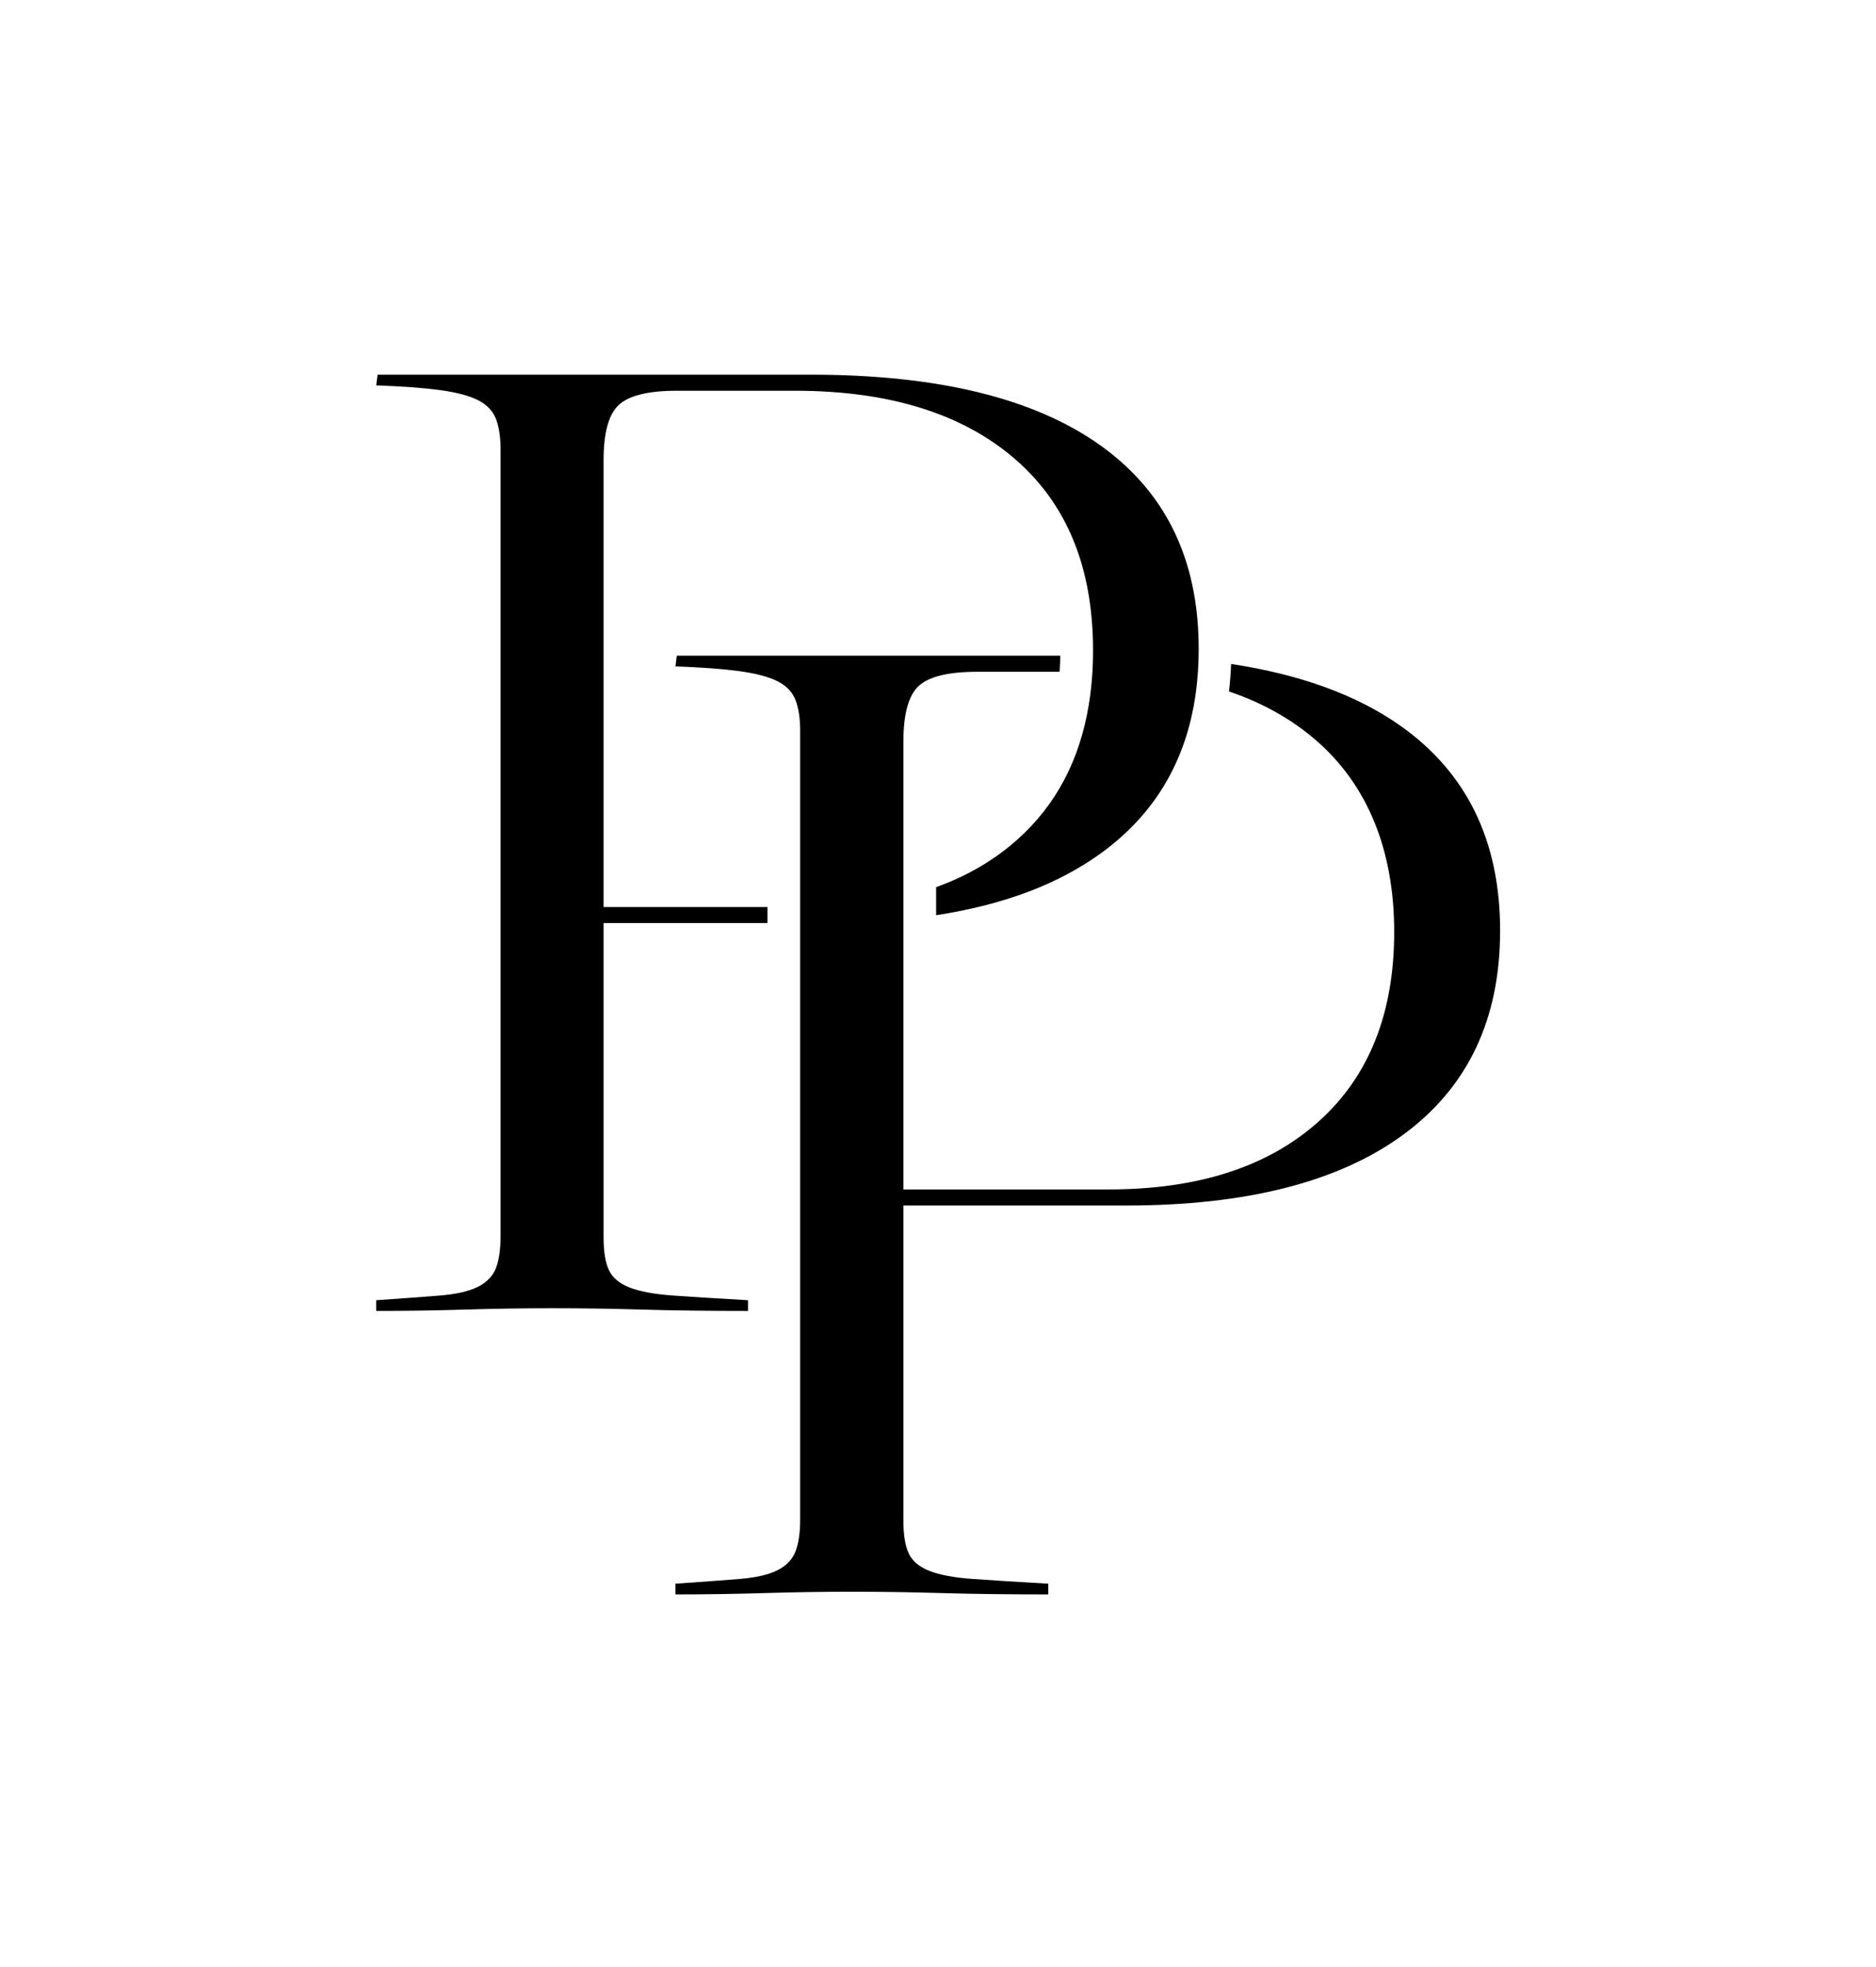 <?xml version="1.0" encoding="UTF-8"?>
<svg data-bbox="172.48 171.76 515.27 559.15" viewBox="0 0 860.08 901.72" xmlns="http://www.w3.org/2000/svg" data-type="shape">
    <g>
        <path d="M549.56 297.45c0 1.7-.03 3.38-.08 5.04-.11 3.52-.33 6.97-.68 10.35-.51 5.14-1.3 10.1-2.36 14.89-5.74 26.04-19.42 47.02-41.03 62.92-19.66 14.48-45.07 24.11-76.23 28.9v-12.88c14.3-5.11 26.73-12.4 37.3-21.85 17.66-15.77 28.56-36.4 32.71-61.86.8-4.83 1.34-9.83 1.65-15 .14-2.42.23-4.88.26-7.38.01-.83.02-1.67.02-2.51 0-4.27-.15-8.44-.47-12.49-2.39-32.01-14.3-57.17-35.71-75.5-24.12-20.63-57.63-30.96-100.55-30.96h-53.95c-13.09 0-21.98 2.15-26.67 6.44-4.71 4.29-7.05 12.78-7.05 25.44v204.79h75.13v7.35h-75.13v144.09c0 6.54.81 11.55 2.45 15.02 1.63 3.48 4.8 6.13 9.5 7.97s11.34 3.07 19.93 3.68c8.58.61 20.02 1.33 34.33 2.14v4.91c-18.39 0-34.54-.2-48.43-.61-13.9-.41-27.6-.62-41.08-.62s-26.98.21-40.47.62-26.98.61-40.47.61v-4.91c11.85-.81 21.56-1.53 29.13-2.14 7.56-.61 13.38-1.94 17.47-3.99q6.12-3.06 8.28-8.58c1.43-3.68 2.14-8.58 2.14-14.72V206.1c0-5.72-.71-10.43-2.14-14.11q-2.16-5.505-8.28-8.58c-4.09-2.04-9.91-3.57-17.47-4.6-7.57-1.01-17.28-1.73-29.13-2.14l.62-4.91h198.65c58.04 0 102.18 10.73 132.43 32.19 27.73 19.67 42.75 47.5 45.06 83.48.21 3.27.32 6.61.32 10.02"/>
        <path d="M687.75 426.61c0 40.57-14.75 71.72-44.26 93.44-29.51 21.73-71.93 32.58-127.26 32.58H414.18V697.1c0 6.56.82 11.59 2.46 15.06 1.64 3.49 4.82 6.15 9.53 7.99 4.71 1.85 11.38 3.08 19.98 3.69 8.61.62 20.08 1.34 34.43 2.15v4.92c-18.44 0-34.64-.2-48.57-.61-13.94-.41-27.66-.62-41.19-.62s-27.05.21-40.57.62c-13.53.41-27.05.61-40.57.61v-4.92c11.88-.81 21.61-1.53 29.2-2.15q11.355-.915 17.52-3.99c4.09-2.05 6.85-4.92 8.3-8.61 1.43-3.69 2.15-8.61 2.15-14.75V335.01c0-5.74-.72-10.45-2.15-14.14-1.45-3.69-4.21-6.55-8.3-8.61-4.11-2.04-9.95-3.58-17.52-4.61-7.59-1.02-17.32-1.74-29.2-2.15l.61-4.92H486.1c-.04 2.51-.13 4.97-.3 7.38H448c-13.13 0-22.04 2.15-26.75 6.45-4.71 4.31-7.07 12.82-7.07 25.51v205.34h94.06q61.47 0 96.21-31.05c23.15-20.69 34.74-49.69 34.74-86.99s-12.1-67.52-36.27-88.22c-11.16-9.55-24.31-16.89-39.48-22.02.49-4.11.82-8.31.98-12.61 31.96 4.86 57.91 14.35 77.84 28.49 30.33 21.51 45.49 52.77 45.49 93.75"/>
    </g>
</svg>
